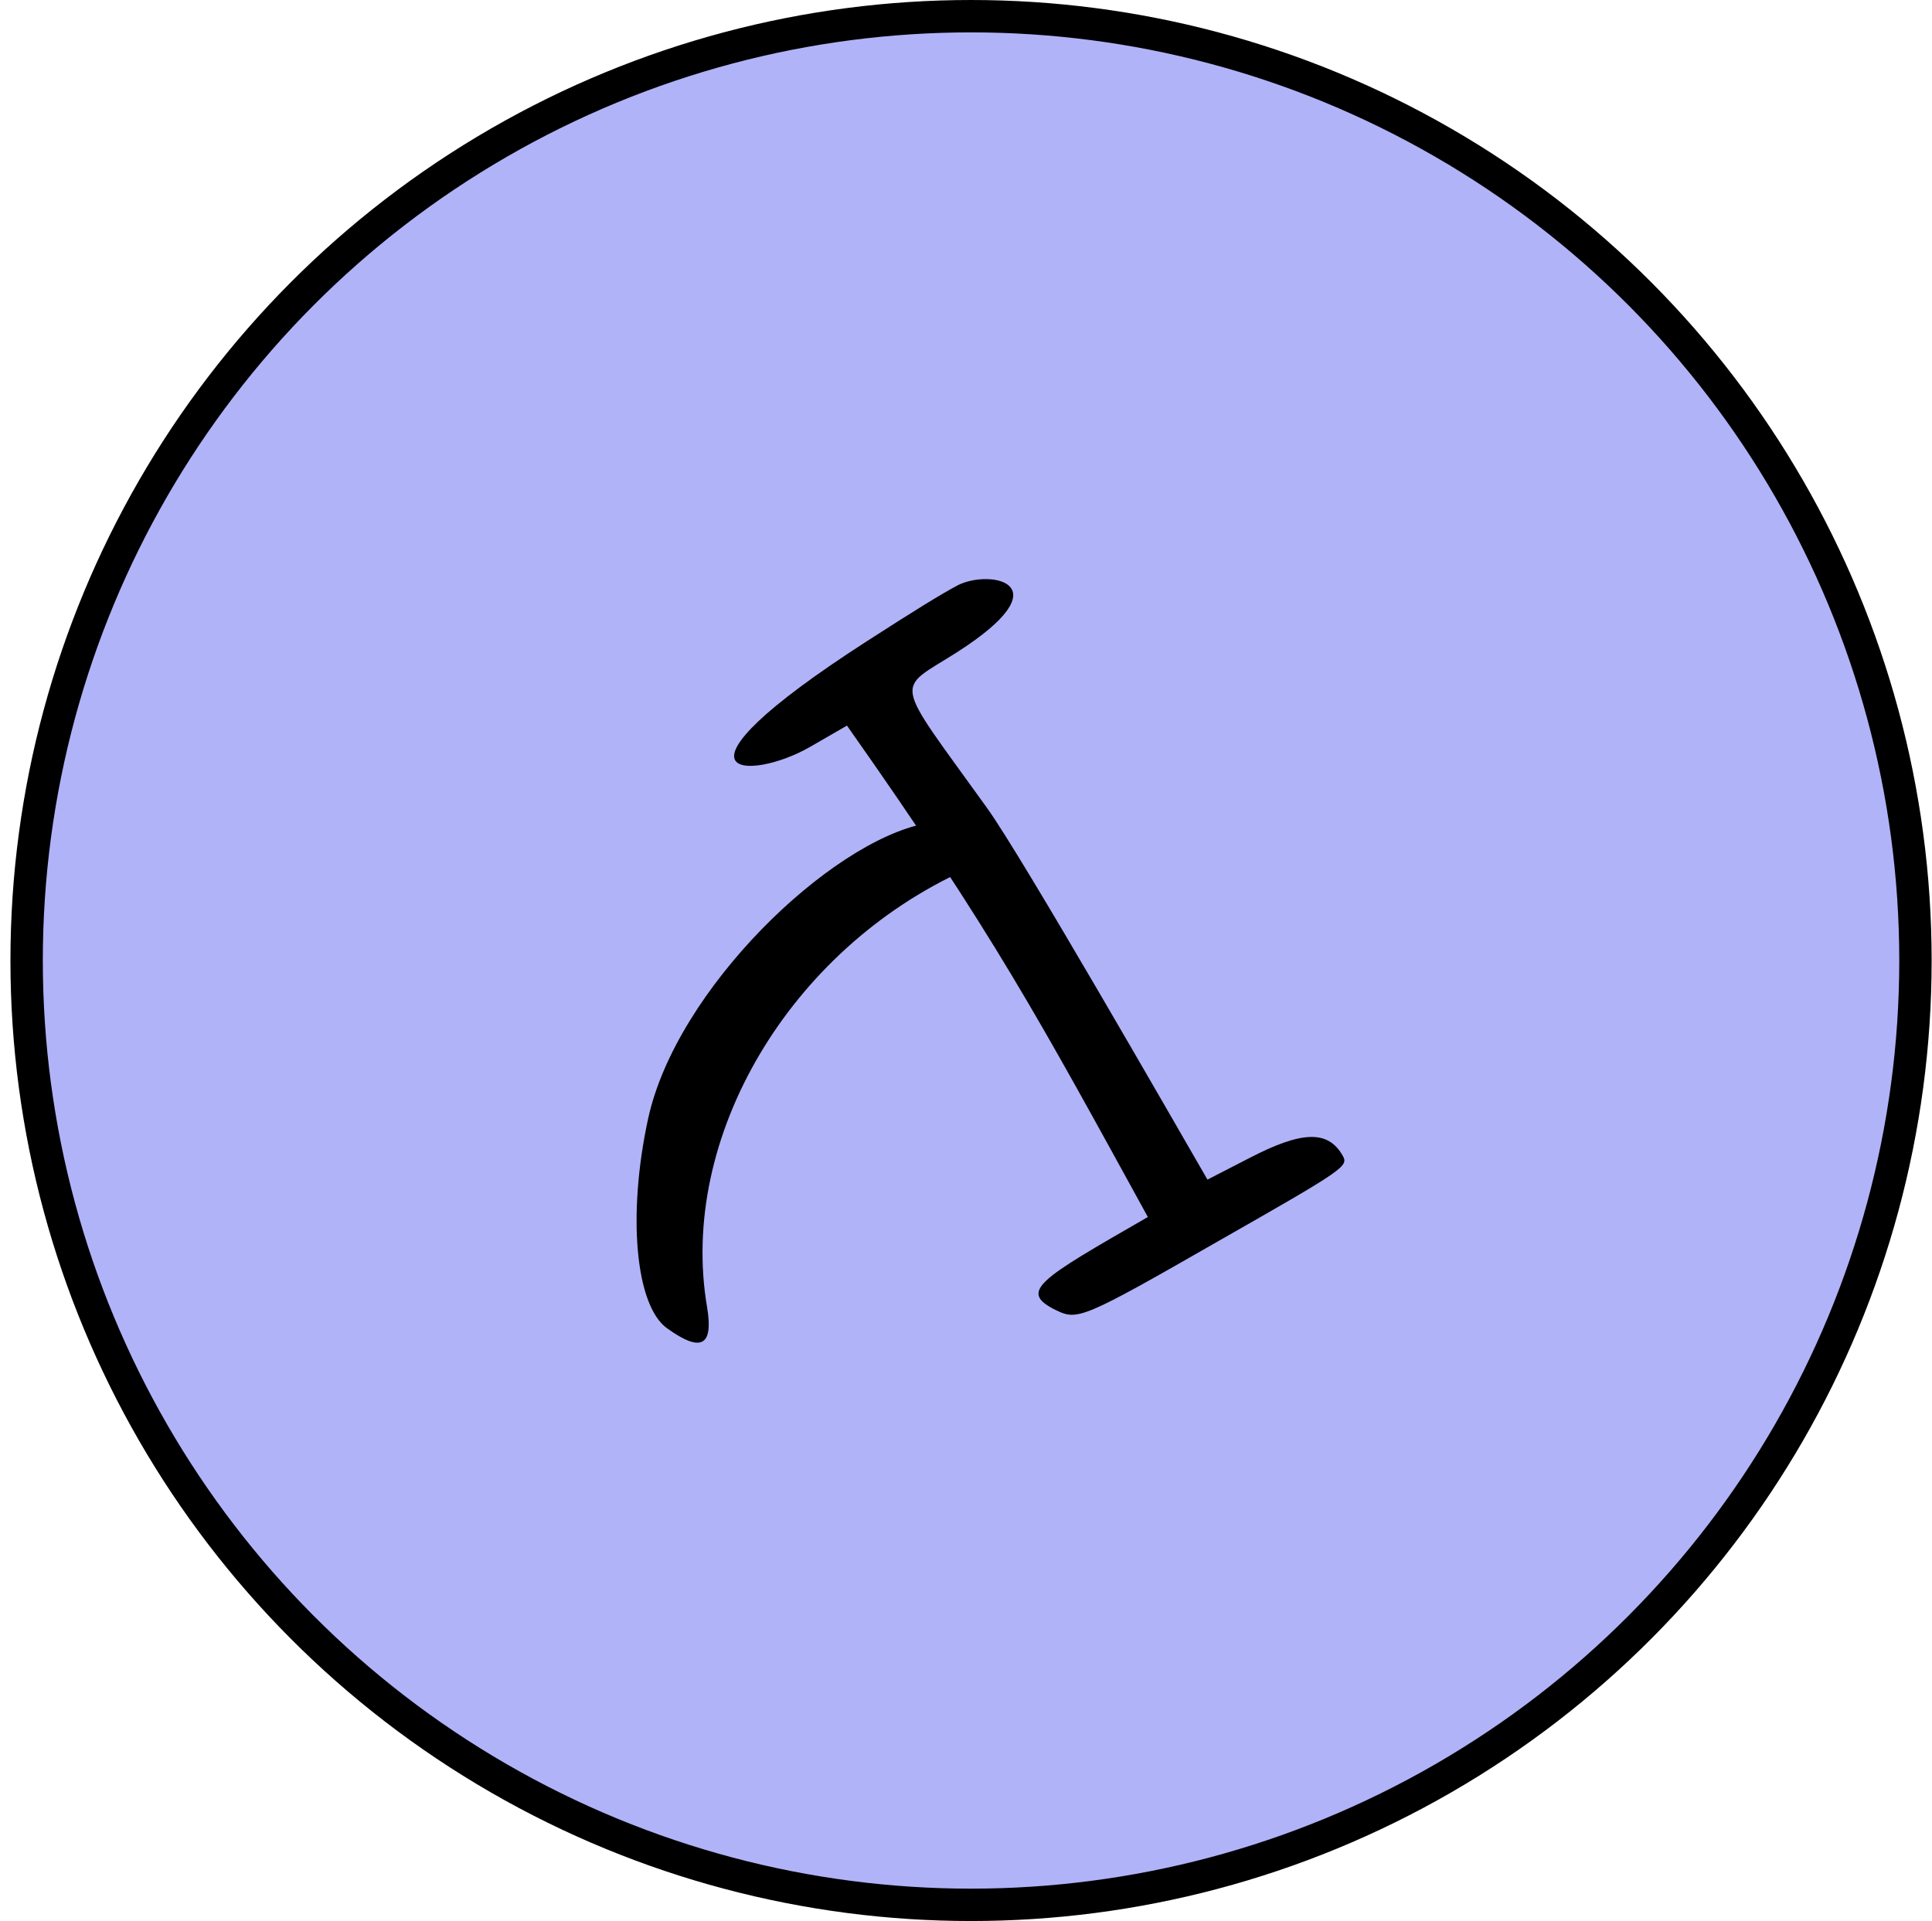 <svg xmlns="http://www.w3.org/2000/svg" width="179" height="178" viewBox="0 0 179 178" fill="none">
  <circle cx="89.967" cy="89" r="87.5" fill="#B1B3F9" stroke="black" stroke-width="3"/>
  <path fill-rule="evenodd" clip-rule="evenodd" d="M89.466 80.588C73.154 87.949 62.821 105.423 65.514 121.139C66.112 124.736 64.955 125.346 61.803 123.077C58.868 120.975 58.116 112.553 60.047 103.66C62.659 91.66 76.9 78.001 85.741 76.301C89.623 75.532 94.839 78.167 89.466 80.588Z" fill="black"/>
  <path fill-rule="evenodd" clip-rule="evenodd" d="M80.375 59.375C60.19 72.378 69.526 72.394 75.05 69.208L78.472 67.234C92.061 86.521 96.3 94.478 106.349 112.766C96.292 118.566 94.246 119.667 97.909 121.434C99.844 122.359 100.407 122.154 112.823 115.033C124.747 108.236 124.969 108.068 124.38 107.048C123.027 104.707 120.624 104.773 115.729 107.316L111.872 109.301C108.698 103.81 94.725 79.424 91.453 74.87C82.618 62.562 82.883 64.13 88.702 60.414C98.572 54.081 91.826 52.731 88.793 54.2C87.107 55.093 84.577 56.672 80.375 59.375Z" fill="black"/>
</svg>
